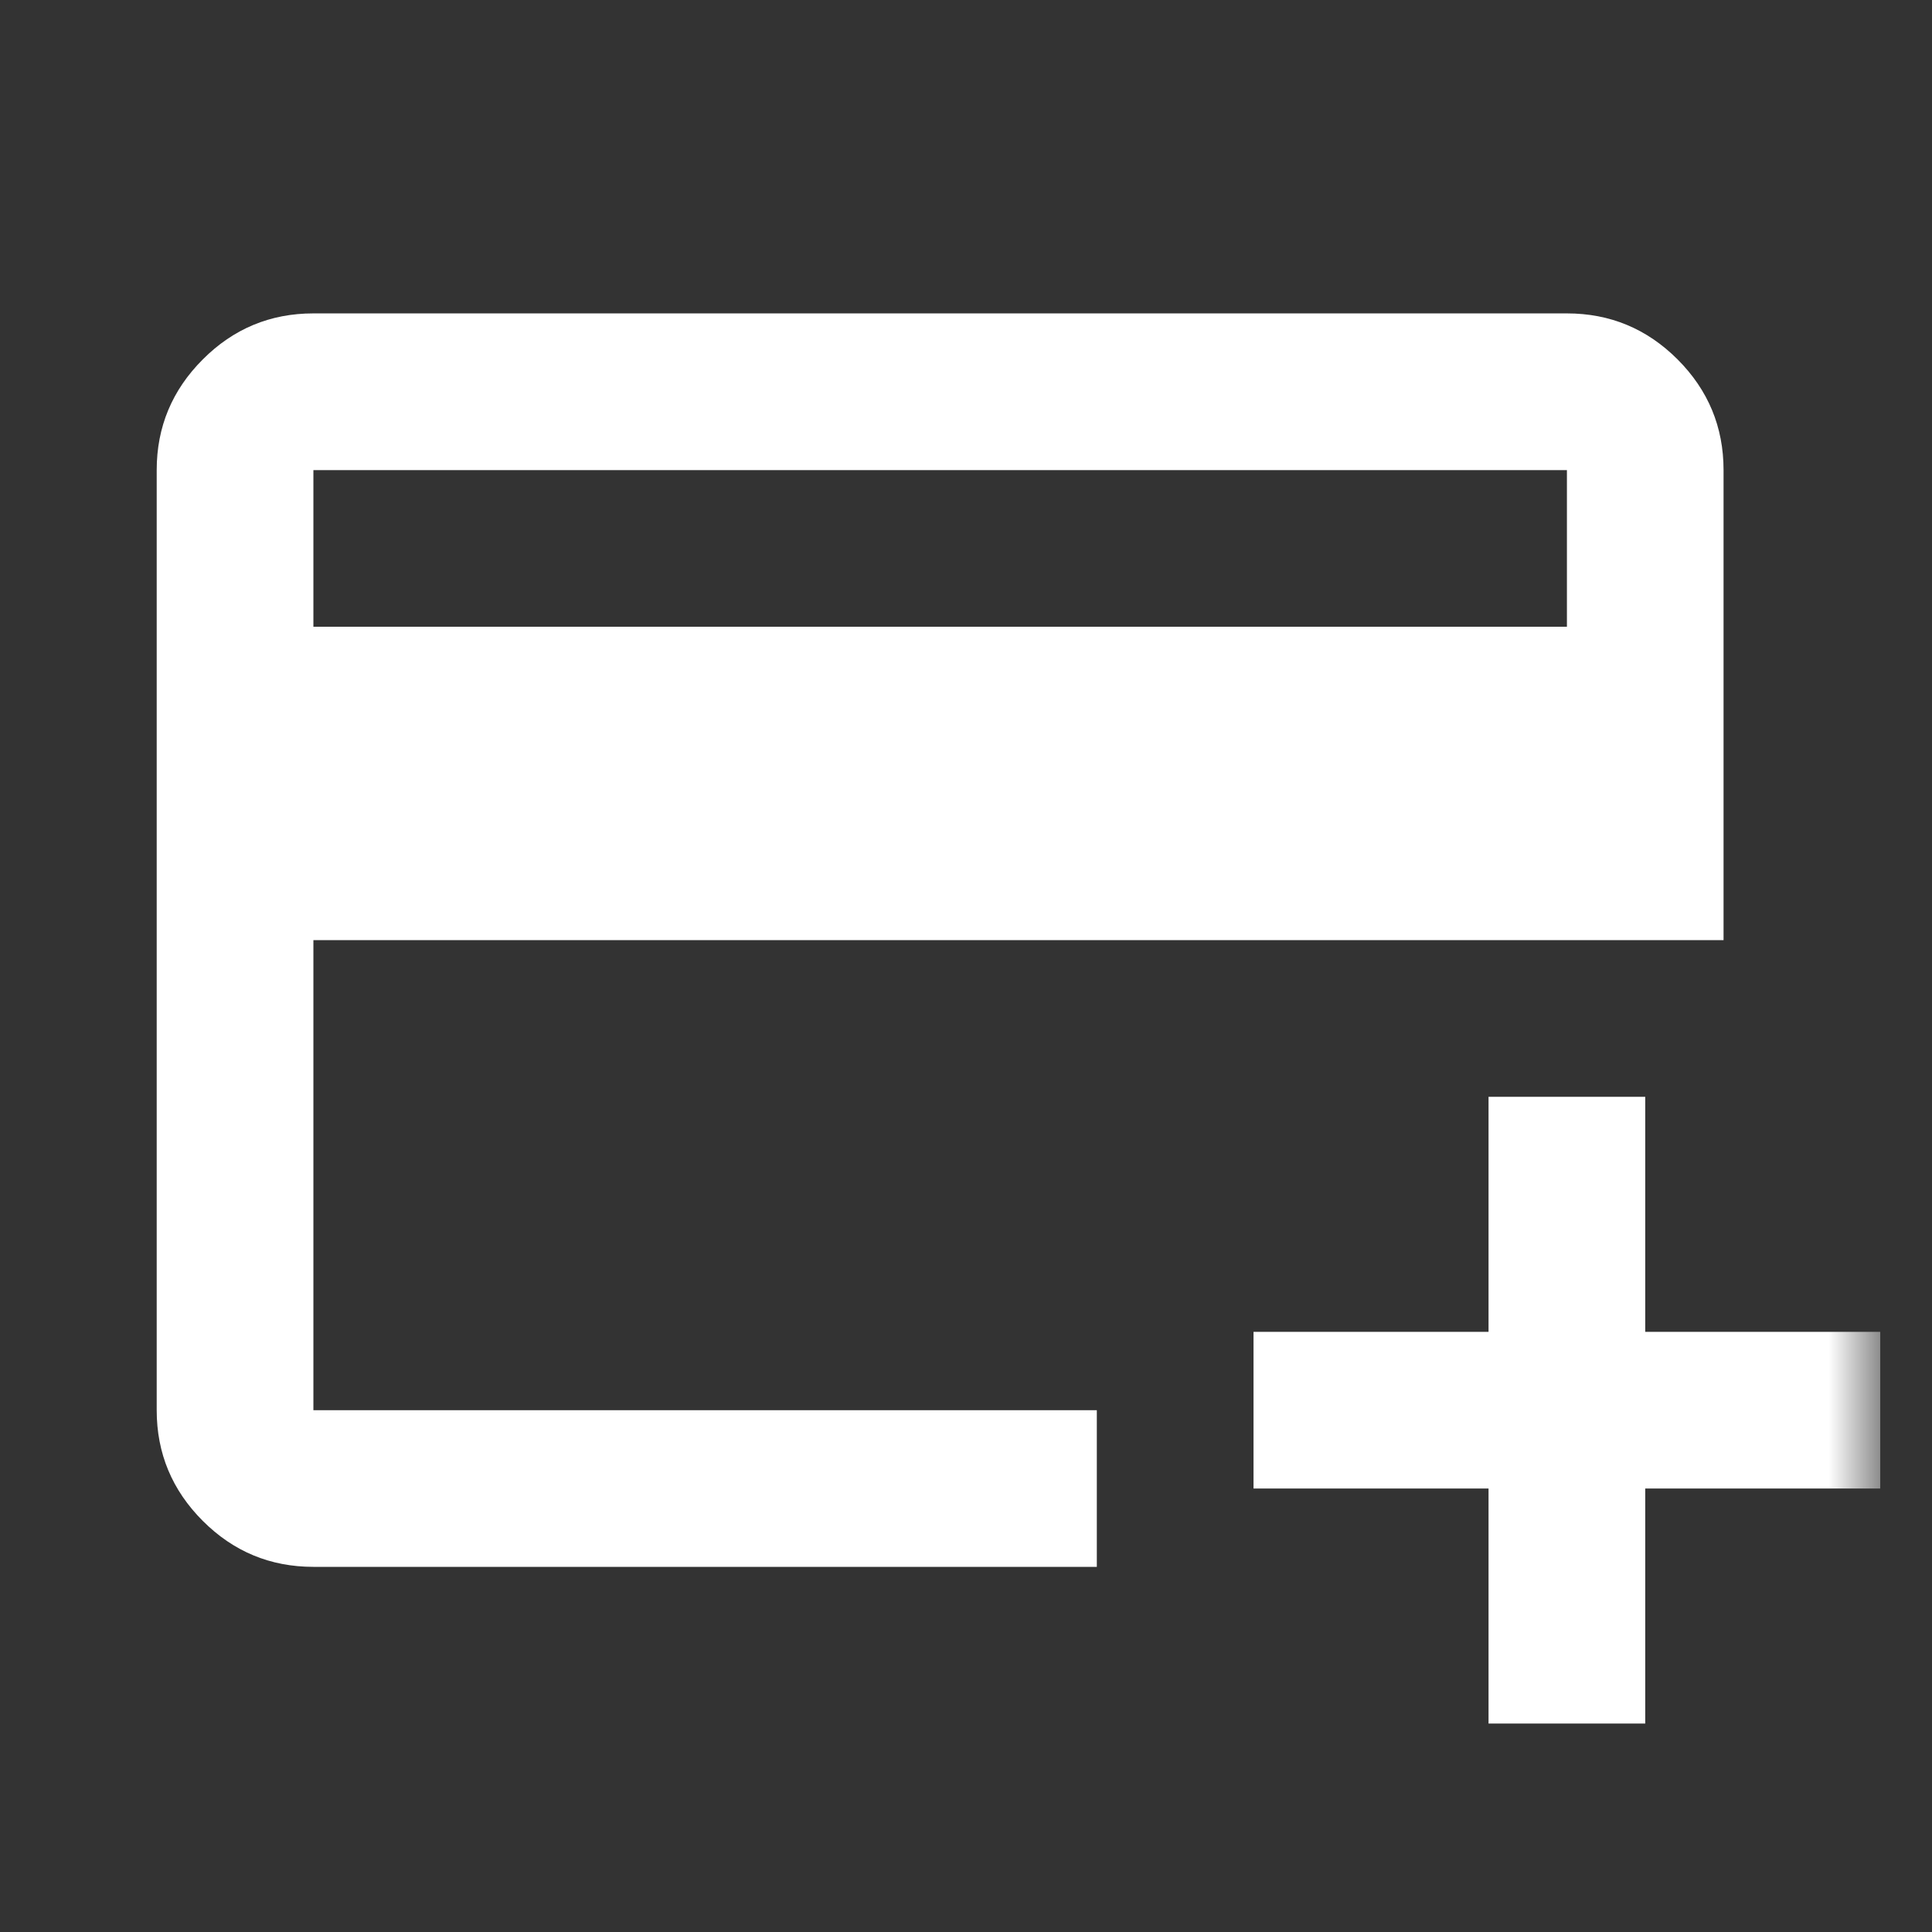 <svg width="28" height="28" viewBox="0 0 28 28" fill="none" xmlns="http://www.w3.org/2000/svg">
<rect x="0" y="0" width="28" height="28" fill="#333333" stroke="none"/>
<mask id="mask0_112_1163" style="mask-type:alpha" maskUnits="userSpaceOnUse" x="0" y="0" width="28" height="28">
<rect width="27.25" height="27.25" fill="#D9D9D9"/>
</mask>
<g mask="url(#mask0_112_1163)">
<path d="M4.542 22.708C3.917 22.708 3.383 22.486 2.939 22.042C2.494 21.597 2.271 21.062 2.271 20.438V6.813C2.271 6.188 2.494 5.654 2.939 5.209C3.383 4.764 3.917 4.542 4.542 4.542H22.709C23.333 4.542 23.868 4.764 24.313 5.209C24.757 5.654 24.979 6.188 24.979 6.813V13.625H4.542V20.438H15.896V22.708H4.542ZM4.542 9.083H22.709V6.813H4.542V9.083ZM21.573 24.979V21.573H18.167V19.302H21.573V15.896H23.844V19.302H27.25V21.573H23.844V24.979H21.573Z" fill="white"/>
</g>
</svg>
